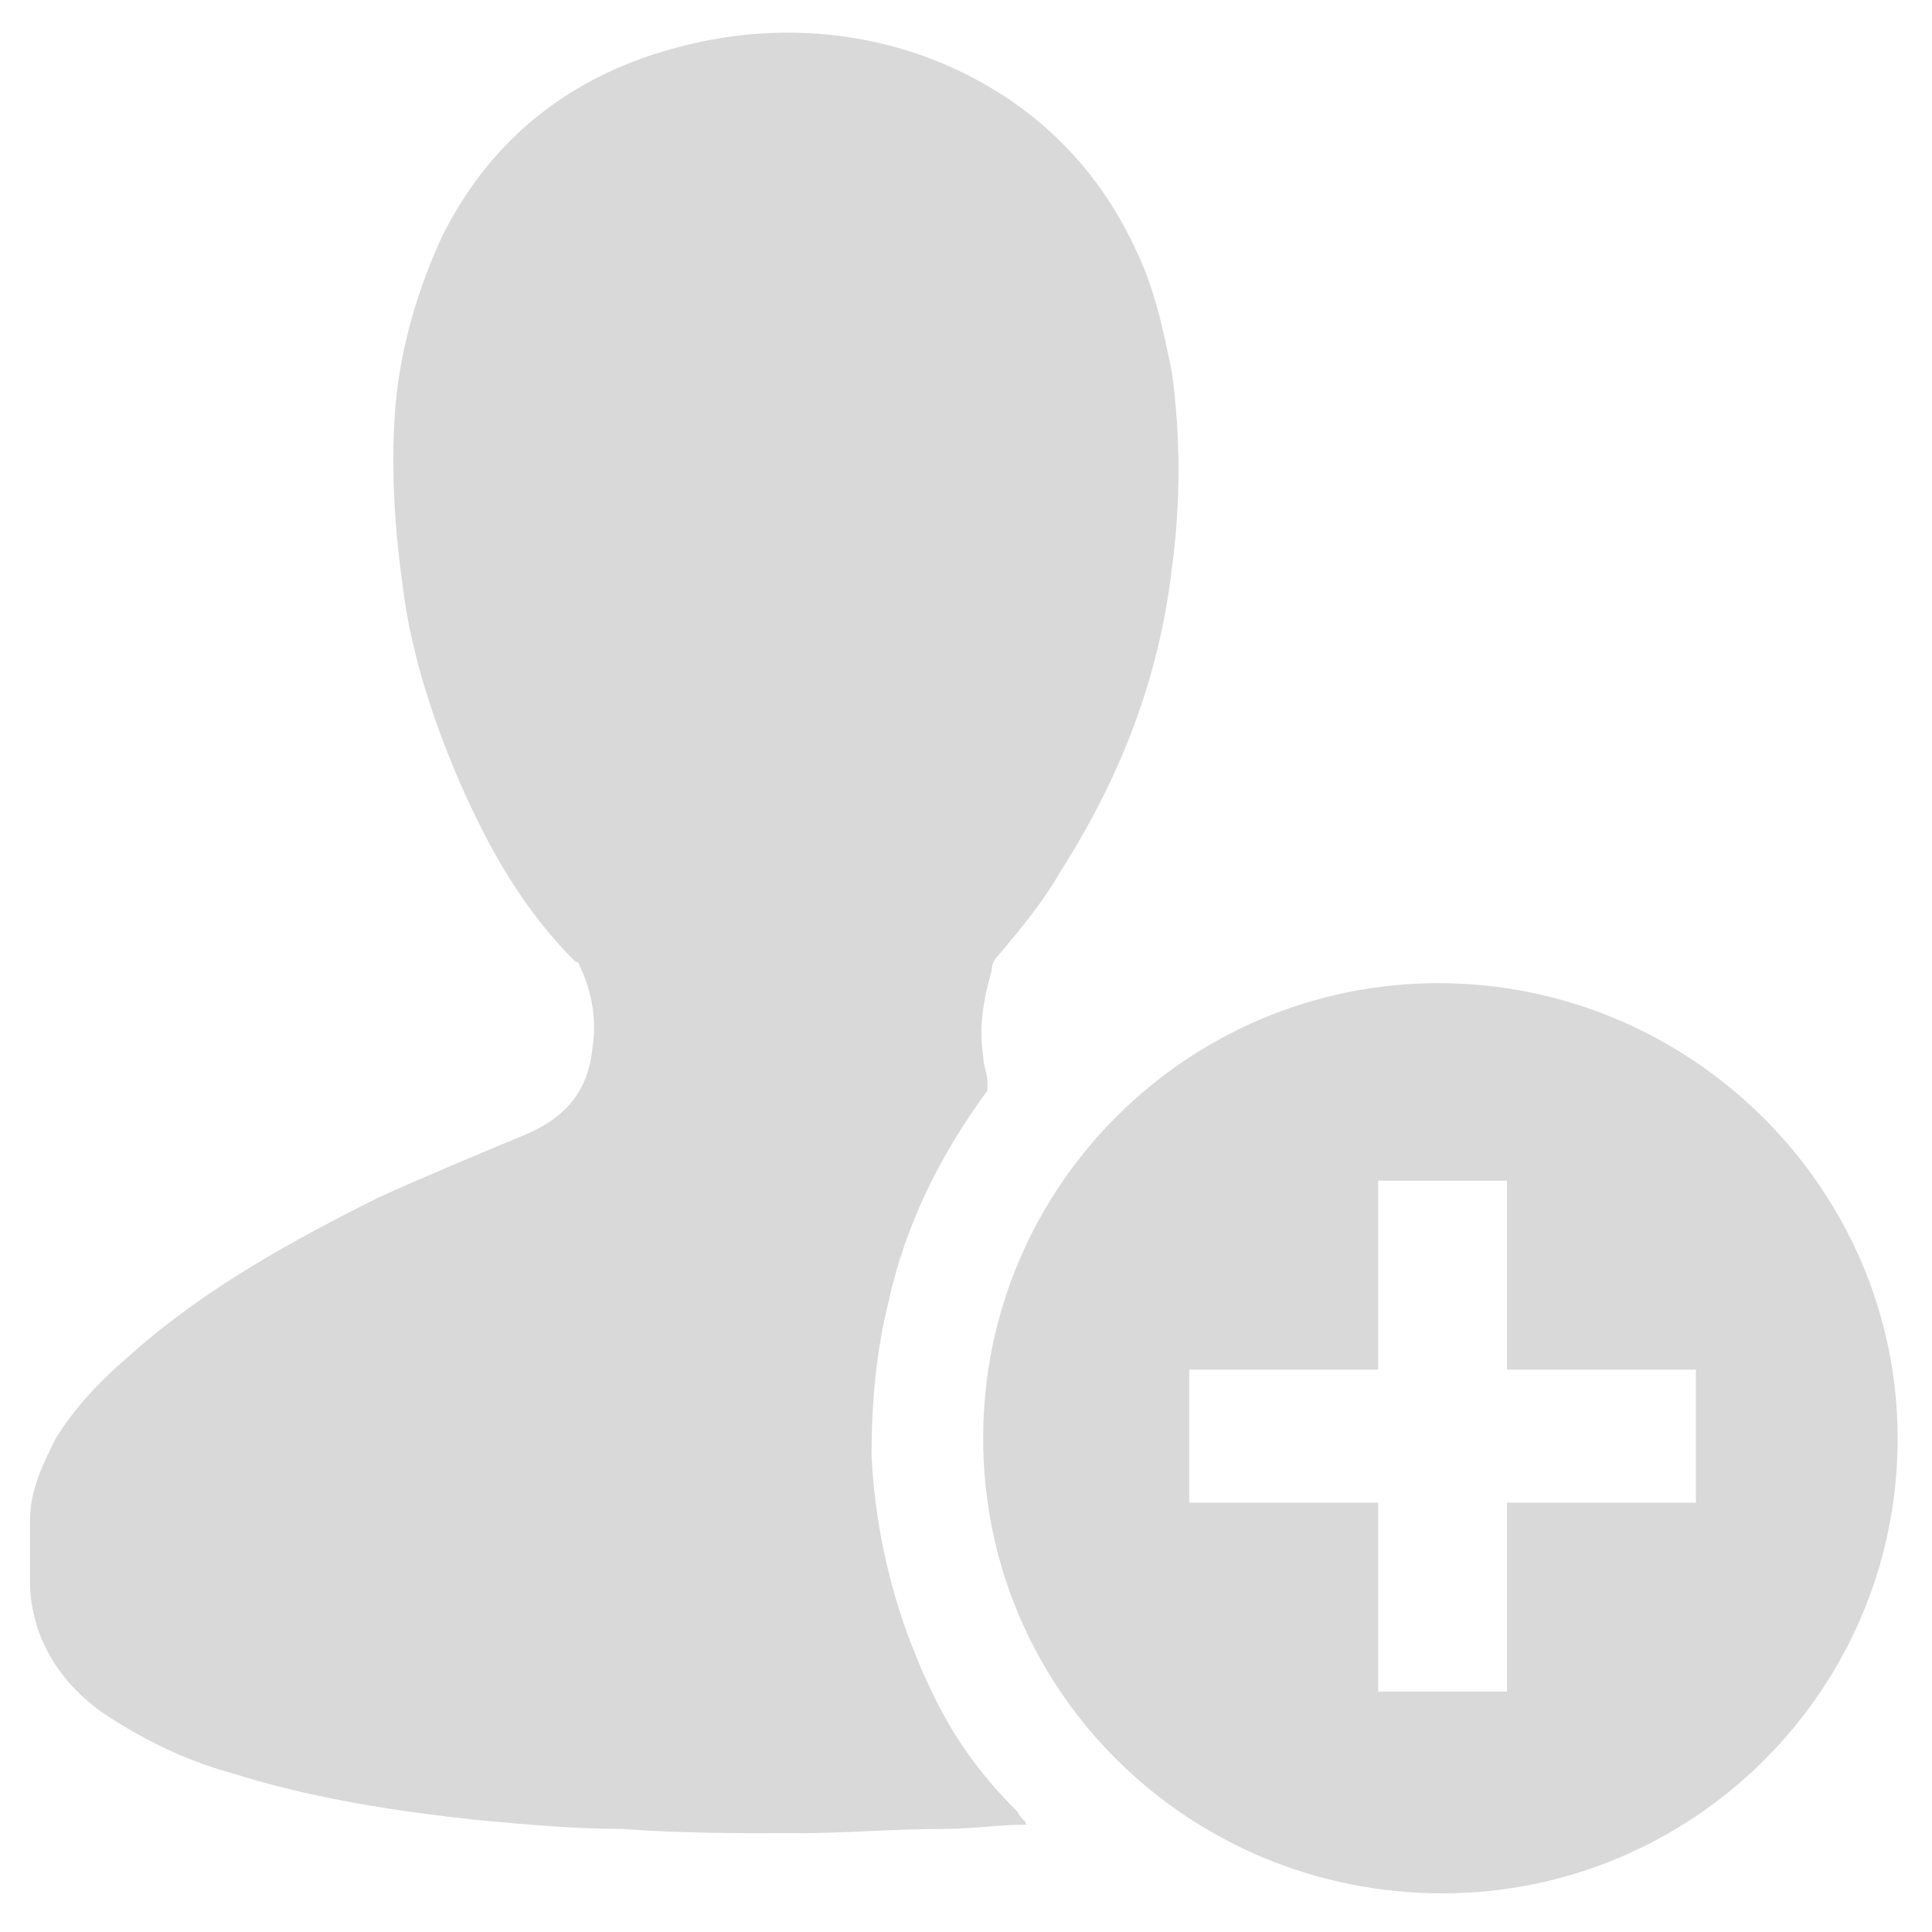 <?xml version="1.0" encoding="utf-8"?>
<!-- Generator: Adobe Illustrator 19.0.0, SVG Export Plug-In . SVG Version: 6.00 Build 0)  -->
<svg version="1.1" id="Layer_1" xmlns="http://www.w3.org/2000/svg" xmlns:xlink="http://www.w3.org/1999/xlink" x="0px" y="0px"
	 width="45px" height="45px" viewBox="0 0 45 45" enable-background="new 0 0 45 45" xml:space="preserve">
<g id="XMLID_2077_">
	<path id="XMLID_2592_" fill="#D9D9D9" d="M23.9,42.5c-0.6,0-1.3,0.1-1.9,0.1c-1.2,0-2.3,0.1-3.5,0.1c-1.3,0-2.7,0-4-0.1
		c-1.1,0-2.2-0.1-3.3-0.2c-1.9-0.2-3.9-0.5-5.8-1.1c-1.1-0.3-2.1-0.8-3-1.4c-0.7-0.5-1.2-1.1-1.5-1.9c-0.1-0.3-0.2-0.7-0.2-1.1
		c0-0.5,0-1,0-1.5c0-0.7,0.3-1.3,0.6-1.9c0.5-0.8,1.1-1.4,1.8-2c1.7-1.5,3.7-2.6,5.7-3.6c1.1-0.5,2.3-1,3.5-1.5c0.9-0.4,1.4-1,1.5-2
		c0.1-0.6,0-1.3-0.3-1.9c0-0.1-0.1-0.1-0.1-0.1c-1.2-1.2-2-2.6-2.7-4.2c-0.6-1.4-1.1-2.9-1.3-4.4c-0.2-1.4-0.3-2.8-0.2-4.2
		c0.1-1.4,0.5-2.8,1.1-4.1c1.2-2.4,3.2-3.9,5.9-4.5c1.8-0.4,3.6-0.3,5.3,0.3c2.2,0.8,3.9,2.3,4.9,4.4c0.5,1,0.7,2,0.9,3
		c0.2,1.5,0.2,3,0,4.5c-0.3,2.6-1.2,4.9-2.6,7.1c-0.4,0.7-0.9,1.3-1.4,1.9c-0.1,0.1-0.2,0.2-0.2,0.4c-0.2,0.7-0.3,1.3-0.2,2
		c0,0.2,0.1,0.4,0.1,0.6c0,0.1,0,0.1,0,0.2c-1.1,1.5-1.9,3.1-2.3,4.9c-0.3,1.2-0.4,2.4-0.4,3.6c0.1,2,0.6,3.9,1.5,5.7
		c0.5,1,1.1,1.8,1.9,2.6C23.8,42.4,23.9,42.4,23.9,42.5z"/>
	<path id="XMLID_2589_" fill="#D9D9D9" d="M22.9,33.5c0-5.9,4.8-10.6,10.6-10.6c5.9,0,10.7,4.8,10.7,10.6c0,5.9-4.8,10.6-10.6,10.6
		C27.7,44.1,22.9,39.4,22.9,33.5z M32.1,39.4c1,0,2,0,3,0c0-1.5,0-2.9,0-4.4c1.5,0,2.9,0,4.4,0c0-1,0-2,0-3.1c-1.5,0-2.9,0-4.4,0
		c0-1.5,0-2.9,0-4.4c-1,0-2,0-3,0c0,1.5,0,2.9,0,4.4c-1.5,0-2.9,0-4.4,0c0,1,0,2,0,3.1c1.5,0,2.9,0,4.4,0
		C32.1,36.5,32.1,37.9,32.1,39.4z"/>
</g>
</svg>
